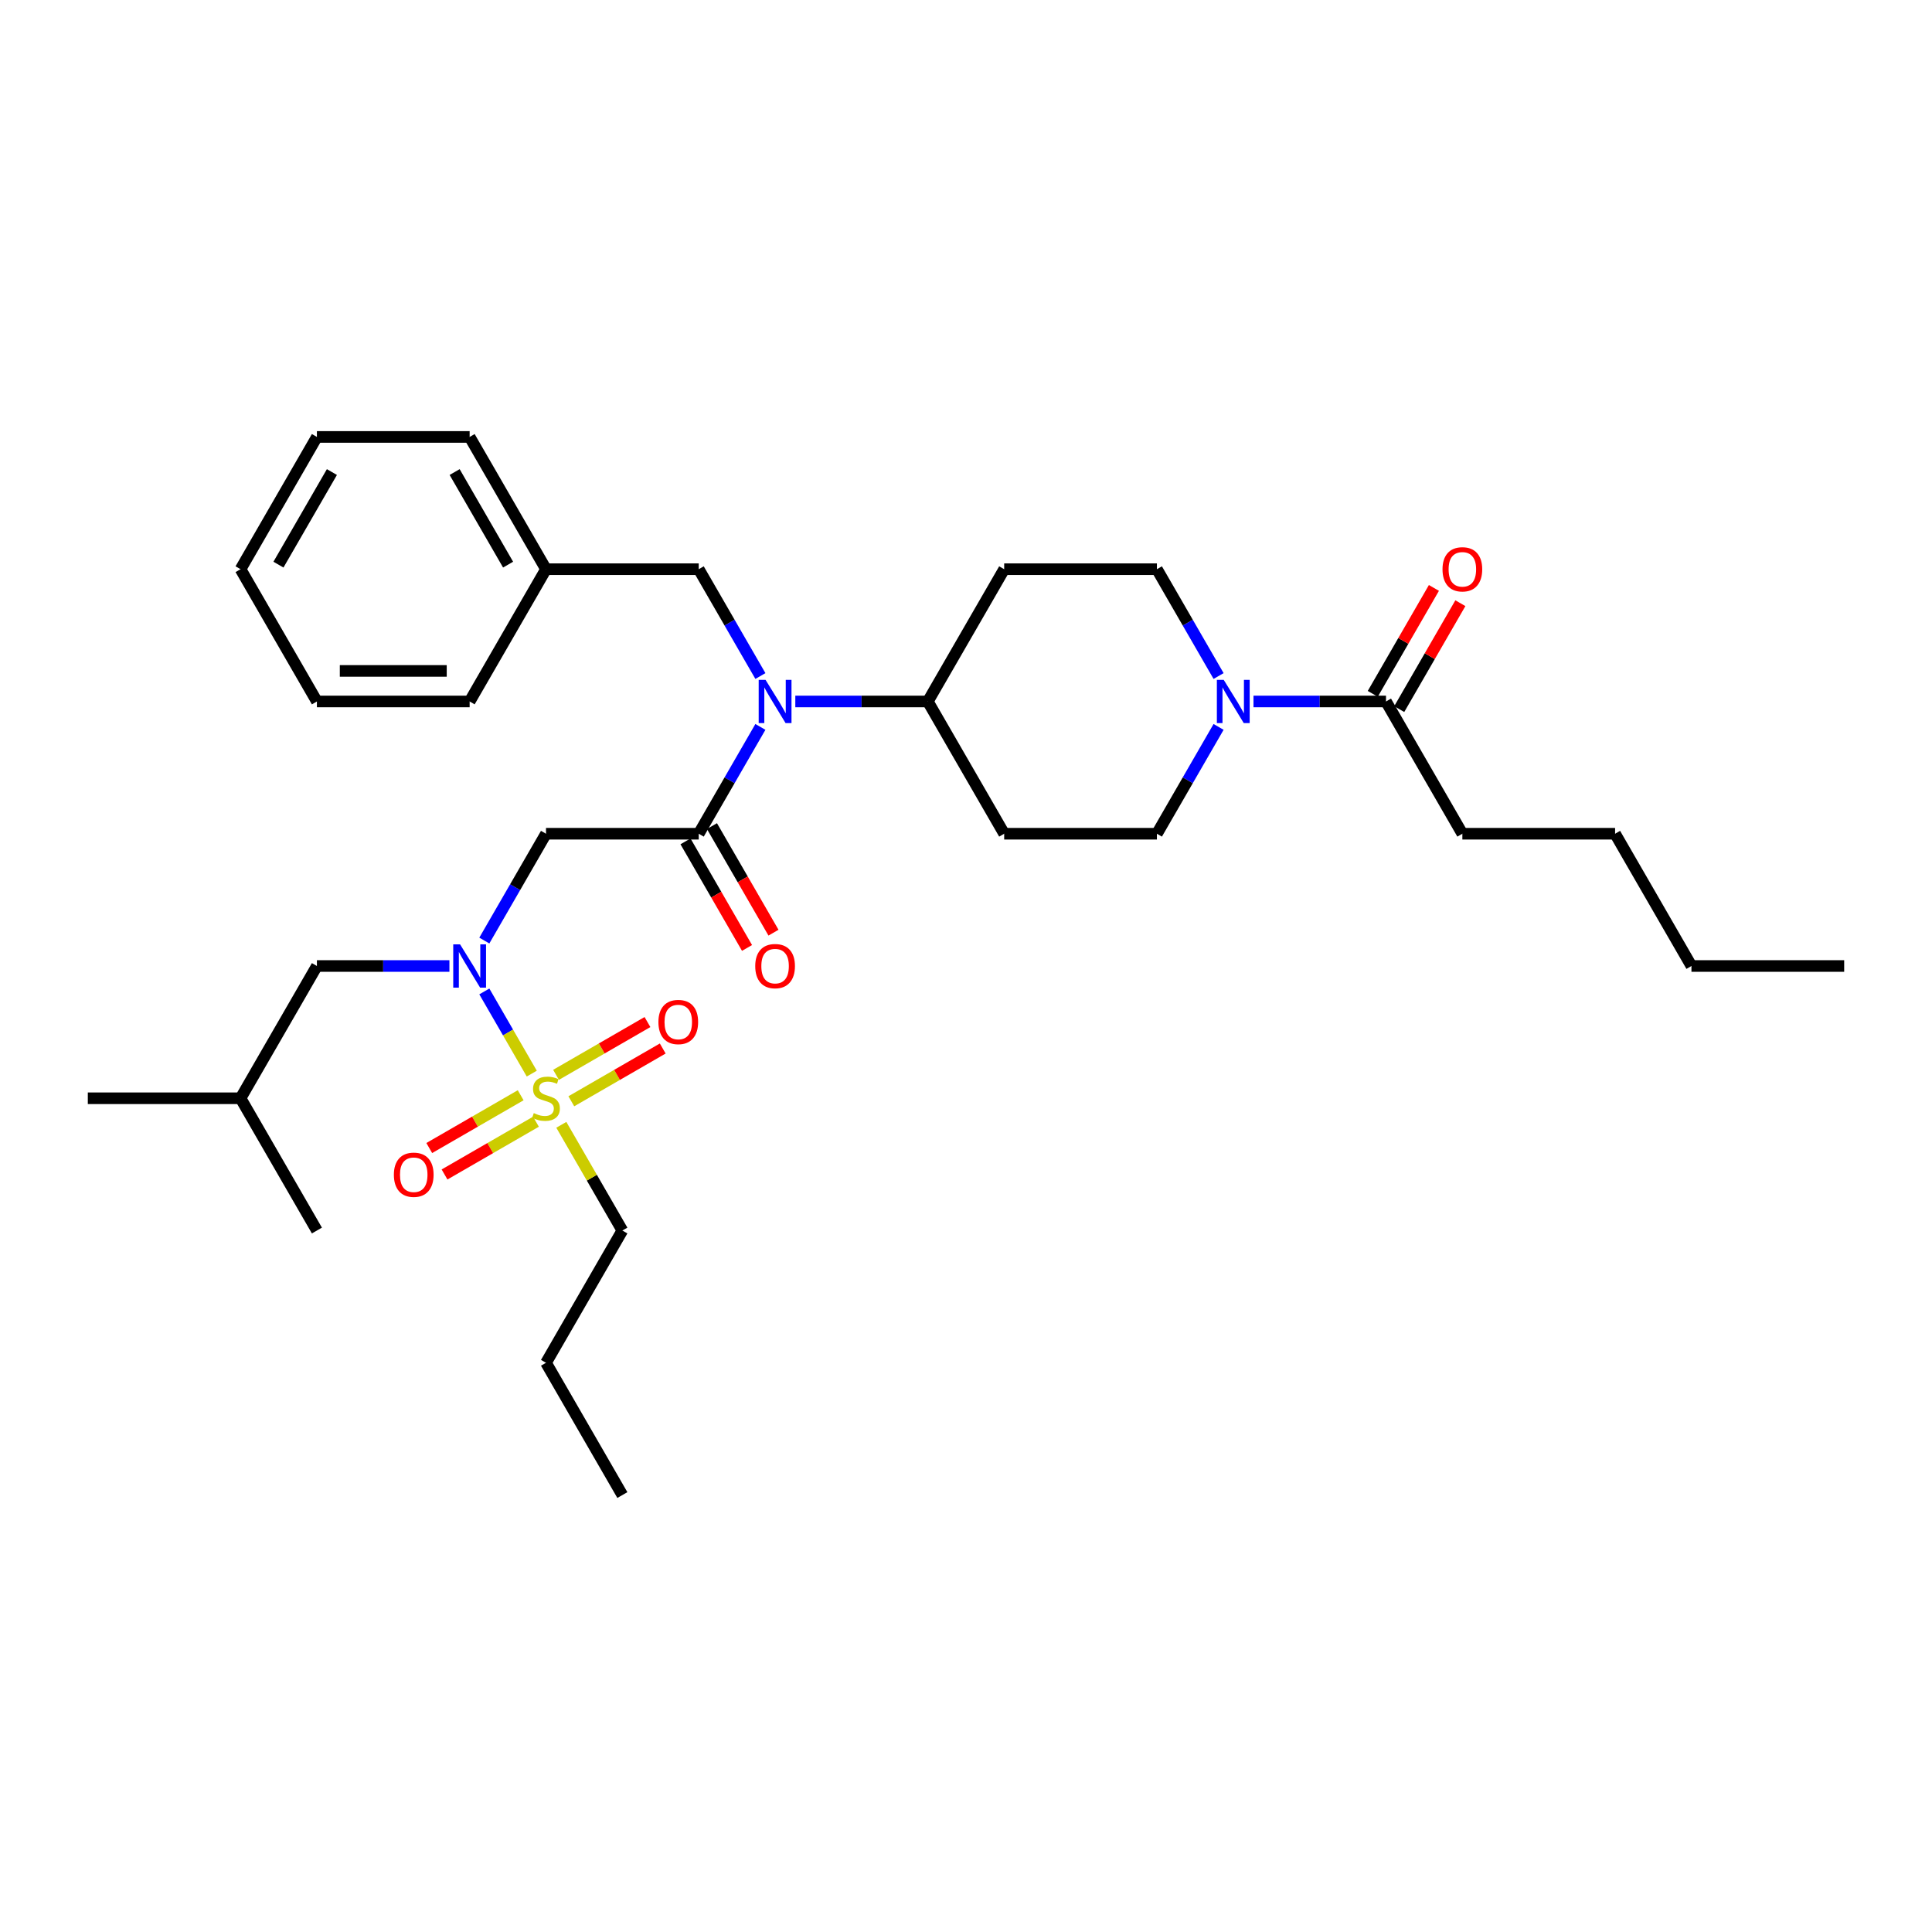<?xml version='1.0' encoding='iso-8859-1'?>
<svg version='1.1' baseProfile='full'
              xmlns='http://www.w3.org/2000/svg'
                      xmlns:rdkit='http://www.rdkit.org/xml'
                      xmlns:xlink='http://www.w3.org/1999/xlink'
                  xml:space='preserve'
width='1000px' height='1000px' viewBox='0 0 1000 1000'>
<!-- END OF HEADER -->
<rect style='opacity:1.0;fill:#FFFFFF;stroke:none' width='1000' height='1000' x='0' y='0'> </rect>
<path class='bond-0' d='M 756.917,431.539 L 835.968,431.539' style='fill:none;fill-rule:evenodd;stroke:#000000;stroke-width:6px;stroke-linecap:butt;stroke-linejoin:miter;stroke-opacity:1' />
<path class='bond-1' d='M 756.917,431.539 L 717.391,363.079' style='fill:none;fill-rule:evenodd;stroke:#000000;stroke-width:6px;stroke-linecap:butt;stroke-linejoin:miter;stroke-opacity:1' />
<path class='bond-2' d='M 630.736,376.249 L 614.775,403.894' style='fill:none;fill-rule:evenodd;stroke:#0000FF;stroke-width:6px;stroke-linecap:butt;stroke-linejoin:miter;stroke-opacity:1' />
<path class='bond-2' d='M 614.775,403.894 L 598.814,431.539' style='fill:none;fill-rule:evenodd;stroke:#000000;stroke-width:6px;stroke-linecap:butt;stroke-linejoin:miter;stroke-opacity:1' />
<path class='bond-3' d='M 648.806,363.079 L 683.099,363.079' style='fill:none;fill-rule:evenodd;stroke:#0000FF;stroke-width:6px;stroke-linecap:butt;stroke-linejoin:miter;stroke-opacity:1' />
<path class='bond-3' d='M 683.099,363.079 L 717.391,363.079' style='fill:none;fill-rule:evenodd;stroke:#000000;stroke-width:6px;stroke-linecap:butt;stroke-linejoin:miter;stroke-opacity:1' />
<path class='bond-4' d='M 630.736,349.909 L 614.775,322.264' style='fill:none;fill-rule:evenodd;stroke:#0000FF;stroke-width:6px;stroke-linecap:butt;stroke-linejoin:miter;stroke-opacity:1' />
<path class='bond-4' d='M 614.775,322.264 L 598.814,294.618' style='fill:none;fill-rule:evenodd;stroke:#000000;stroke-width:6px;stroke-linecap:butt;stroke-linejoin:miter;stroke-opacity:1' />
<path class='bond-5' d='M 724.237,367.032 L 740.061,339.623' style='fill:none;fill-rule:evenodd;stroke:#000000;stroke-width:6px;stroke-linecap:butt;stroke-linejoin:miter;stroke-opacity:1' />
<path class='bond-5' d='M 740.061,339.623 L 755.886,312.215' style='fill:none;fill-rule:evenodd;stroke:#FF0000;stroke-width:6px;stroke-linecap:butt;stroke-linejoin:miter;stroke-opacity:1' />
<path class='bond-5' d='M 710.545,359.126 L 726.369,331.718' style='fill:none;fill-rule:evenodd;stroke:#000000;stroke-width:6px;stroke-linecap:butt;stroke-linejoin:miter;stroke-opacity:1' />
<path class='bond-5' d='M 726.369,331.718 L 742.193,304.31' style='fill:none;fill-rule:evenodd;stroke:#FF0000;stroke-width:6px;stroke-linecap:butt;stroke-linejoin:miter;stroke-opacity:1' />
<path class='bond-6' d='M 835.968,431.539 L 875.494,500' style='fill:none;fill-rule:evenodd;stroke:#000000;stroke-width:6px;stroke-linecap:butt;stroke-linejoin:miter;stroke-opacity:1' />
<path class='bond-7' d='M 875.494,500 L 954.545,500' style='fill:none;fill-rule:evenodd;stroke:#000000;stroke-width:6px;stroke-linecap:butt;stroke-linejoin:miter;stroke-opacity:1' />
<path class='bond-8' d='M 250.687,486.83 L 266.648,459.185' style='fill:none;fill-rule:evenodd;stroke:#0000FF;stroke-width:6px;stroke-linecap:butt;stroke-linejoin:miter;stroke-opacity:1' />
<path class='bond-8' d='M 266.648,459.185 L 282.609,431.539' style='fill:none;fill-rule:evenodd;stroke:#000000;stroke-width:6px;stroke-linecap:butt;stroke-linejoin:miter;stroke-opacity:1' />
<path class='bond-9' d='M 250.687,513.17 L 262.965,534.436' style='fill:none;fill-rule:evenodd;stroke:#0000FF;stroke-width:6px;stroke-linecap:butt;stroke-linejoin:miter;stroke-opacity:1' />
<path class='bond-9' d='M 262.965,534.436 L 275.243,555.702' style='fill:none;fill-rule:evenodd;stroke:#CCCC00;stroke-width:6px;stroke-linecap:butt;stroke-linejoin:miter;stroke-opacity:1' />
<path class='bond-10' d='M 232.617,500 L 198.324,500' style='fill:none;fill-rule:evenodd;stroke:#0000FF;stroke-width:6px;stroke-linecap:butt;stroke-linejoin:miter;stroke-opacity:1' />
<path class='bond-10' d='M 198.324,500 L 164.032,500' style='fill:none;fill-rule:evenodd;stroke:#000000;stroke-width:6px;stroke-linecap:butt;stroke-linejoin:miter;stroke-opacity:1' />
<path class='bond-11' d='M 322.134,636.921 L 282.609,705.382' style='fill:none;fill-rule:evenodd;stroke:#000000;stroke-width:6px;stroke-linecap:butt;stroke-linejoin:miter;stroke-opacity:1' />
<path class='bond-12' d='M 322.134,636.921 L 306.338,609.56' style='fill:none;fill-rule:evenodd;stroke:#000000;stroke-width:6px;stroke-linecap:butt;stroke-linejoin:miter;stroke-opacity:1' />
<path class='bond-12' d='M 306.338,609.56 L 290.541,582.2' style='fill:none;fill-rule:evenodd;stroke:#CCCC00;stroke-width:6px;stroke-linecap:butt;stroke-linejoin:miter;stroke-opacity:1' />
<path class='bond-13' d='M 295.715,570.021 L 319.374,556.362' style='fill:none;fill-rule:evenodd;stroke:#CCCC00;stroke-width:6px;stroke-linecap:butt;stroke-linejoin:miter;stroke-opacity:1' />
<path class='bond-13' d='M 319.374,556.362 L 343.033,542.703' style='fill:none;fill-rule:evenodd;stroke:#FF0000;stroke-width:6px;stroke-linecap:butt;stroke-linejoin:miter;stroke-opacity:1' />
<path class='bond-13' d='M 287.81,556.329 L 311.469,542.67' style='fill:none;fill-rule:evenodd;stroke:#CCCC00;stroke-width:6px;stroke-linecap:butt;stroke-linejoin:miter;stroke-opacity:1' />
<path class='bond-13' d='M 311.469,542.67 L 335.128,529.01' style='fill:none;fill-rule:evenodd;stroke:#FF0000;stroke-width:6px;stroke-linecap:butt;stroke-linejoin:miter;stroke-opacity:1' />
<path class='bond-14' d='M 269.502,566.9 L 245.843,580.559' style='fill:none;fill-rule:evenodd;stroke:#CCCC00;stroke-width:6px;stroke-linecap:butt;stroke-linejoin:miter;stroke-opacity:1' />
<path class='bond-14' d='M 245.843,580.559 L 222.184,594.218' style='fill:none;fill-rule:evenodd;stroke:#FF0000;stroke-width:6px;stroke-linecap:butt;stroke-linejoin:miter;stroke-opacity:1' />
<path class='bond-14' d='M 277.407,580.592 L 253.748,594.251' style='fill:none;fill-rule:evenodd;stroke:#CCCC00;stroke-width:6px;stroke-linecap:butt;stroke-linejoin:miter;stroke-opacity:1' />
<path class='bond-14' d='M 253.748,594.251 L 230.089,607.911' style='fill:none;fill-rule:evenodd;stroke:#FF0000;stroke-width:6px;stroke-linecap:butt;stroke-linejoin:miter;stroke-opacity:1' />
<path class='bond-15' d='M 282.609,705.382 L 322.134,773.842' style='fill:none;fill-rule:evenodd;stroke:#000000;stroke-width:6px;stroke-linecap:butt;stroke-linejoin:miter;stroke-opacity:1' />
<path class='bond-16' d='M 164.032,500 L 124.506,568.461' style='fill:none;fill-rule:evenodd;stroke:#000000;stroke-width:6px;stroke-linecap:butt;stroke-linejoin:miter;stroke-opacity:1' />
<path class='bond-17' d='M 124.506,568.461 L 45.455,568.461' style='fill:none;fill-rule:evenodd;stroke:#000000;stroke-width:6px;stroke-linecap:butt;stroke-linejoin:miter;stroke-opacity:1' />
<path class='bond-18' d='M 124.506,568.461 L 164.032,636.921' style='fill:none;fill-rule:evenodd;stroke:#000000;stroke-width:6px;stroke-linecap:butt;stroke-linejoin:miter;stroke-opacity:1' />
<path class='bond-19' d='M 411.652,363.079 L 445.945,363.079' style='fill:none;fill-rule:evenodd;stroke:#0000FF;stroke-width:6px;stroke-linecap:butt;stroke-linejoin:miter;stroke-opacity:1' />
<path class='bond-19' d='M 445.945,363.079 L 480.237,363.079' style='fill:none;fill-rule:evenodd;stroke:#000000;stroke-width:6px;stroke-linecap:butt;stroke-linejoin:miter;stroke-opacity:1' />
<path class='bond-20' d='M 393.582,376.249 L 377.621,403.894' style='fill:none;fill-rule:evenodd;stroke:#0000FF;stroke-width:6px;stroke-linecap:butt;stroke-linejoin:miter;stroke-opacity:1' />
<path class='bond-20' d='M 377.621,403.894 L 361.66,431.539' style='fill:none;fill-rule:evenodd;stroke:#000000;stroke-width:6px;stroke-linecap:butt;stroke-linejoin:miter;stroke-opacity:1' />
<path class='bond-21' d='M 393.582,349.909 L 377.621,322.264' style='fill:none;fill-rule:evenodd;stroke:#0000FF;stroke-width:6px;stroke-linecap:butt;stroke-linejoin:miter;stroke-opacity:1' />
<path class='bond-21' d='M 377.621,322.264 L 361.66,294.618' style='fill:none;fill-rule:evenodd;stroke:#000000;stroke-width:6px;stroke-linecap:butt;stroke-linejoin:miter;stroke-opacity:1' />
<path class='bond-22' d='M 354.814,435.492 L 370.739,463.074' style='fill:none;fill-rule:evenodd;stroke:#000000;stroke-width:6px;stroke-linecap:butt;stroke-linejoin:miter;stroke-opacity:1' />
<path class='bond-22' d='M 370.739,463.074 L 386.663,490.656' style='fill:none;fill-rule:evenodd;stroke:#FF0000;stroke-width:6px;stroke-linecap:butt;stroke-linejoin:miter;stroke-opacity:1' />
<path class='bond-22' d='M 368.506,427.587 L 384.431,455.169' style='fill:none;fill-rule:evenodd;stroke:#000000;stroke-width:6px;stroke-linecap:butt;stroke-linejoin:miter;stroke-opacity:1' />
<path class='bond-22' d='M 384.431,455.169 L 400.355,482.751' style='fill:none;fill-rule:evenodd;stroke:#FF0000;stroke-width:6px;stroke-linecap:butt;stroke-linejoin:miter;stroke-opacity:1' />
<path class='bond-23' d='M 361.66,431.539 L 282.609,431.539' style='fill:none;fill-rule:evenodd;stroke:#000000;stroke-width:6px;stroke-linecap:butt;stroke-linejoin:miter;stroke-opacity:1' />
<path class='bond-24' d='M 282.609,294.618 L 243.083,226.158' style='fill:none;fill-rule:evenodd;stroke:#000000;stroke-width:6px;stroke-linecap:butt;stroke-linejoin:miter;stroke-opacity:1' />
<path class='bond-24' d='M 262.988,292.255 L 235.32,244.332' style='fill:none;fill-rule:evenodd;stroke:#000000;stroke-width:6px;stroke-linecap:butt;stroke-linejoin:miter;stroke-opacity:1' />
<path class='bond-25' d='M 282.609,294.618 L 243.083,363.079' style='fill:none;fill-rule:evenodd;stroke:#000000;stroke-width:6px;stroke-linecap:butt;stroke-linejoin:miter;stroke-opacity:1' />
<path class='bond-26' d='M 282.609,294.618 L 361.66,294.618' style='fill:none;fill-rule:evenodd;stroke:#000000;stroke-width:6px;stroke-linecap:butt;stroke-linejoin:miter;stroke-opacity:1' />
<path class='bond-27' d='M 480.237,363.079 L 519.763,431.539' style='fill:none;fill-rule:evenodd;stroke:#000000;stroke-width:6px;stroke-linecap:butt;stroke-linejoin:miter;stroke-opacity:1' />
<path class='bond-28' d='M 480.237,363.079 L 519.763,294.618' style='fill:none;fill-rule:evenodd;stroke:#000000;stroke-width:6px;stroke-linecap:butt;stroke-linejoin:miter;stroke-opacity:1' />
<path class='bond-29' d='M 243.083,226.158 L 164.032,226.158' style='fill:none;fill-rule:evenodd;stroke:#000000;stroke-width:6px;stroke-linecap:butt;stroke-linejoin:miter;stroke-opacity:1' />
<path class='bond-30' d='M 243.083,363.079 L 164.032,363.079' style='fill:none;fill-rule:evenodd;stroke:#000000;stroke-width:6px;stroke-linecap:butt;stroke-linejoin:miter;stroke-opacity:1' />
<path class='bond-30' d='M 231.225,347.269 L 175.889,347.269' style='fill:none;fill-rule:evenodd;stroke:#000000;stroke-width:6px;stroke-linecap:butt;stroke-linejoin:miter;stroke-opacity:1' />
<path class='bond-31' d='M 598.814,431.539 L 519.763,431.539' style='fill:none;fill-rule:evenodd;stroke:#000000;stroke-width:6px;stroke-linecap:butt;stroke-linejoin:miter;stroke-opacity:1' />
<path class='bond-32' d='M 519.763,294.618 L 598.814,294.618' style='fill:none;fill-rule:evenodd;stroke:#000000;stroke-width:6px;stroke-linecap:butt;stroke-linejoin:miter;stroke-opacity:1' />
<path class='bond-33' d='M 164.032,226.158 L 124.506,294.618' style='fill:none;fill-rule:evenodd;stroke:#000000;stroke-width:6px;stroke-linecap:butt;stroke-linejoin:miter;stroke-opacity:1' />
<path class='bond-33' d='M 171.795,244.332 L 144.127,292.255' style='fill:none;fill-rule:evenodd;stroke:#000000;stroke-width:6px;stroke-linecap:butt;stroke-linejoin:miter;stroke-opacity:1' />
<path class='bond-34' d='M 164.032,363.079 L 124.506,294.618' style='fill:none;fill-rule:evenodd;stroke:#000000;stroke-width:6px;stroke-linecap:butt;stroke-linejoin:miter;stroke-opacity:1' />
<path  class='atom-1' d='M 633.391 351.885
L 640.727 363.743
Q 641.455 364.913, 642.625 367.032
Q 643.794 369.15, 643.858 369.277
L 643.858 351.885
L 646.83 351.885
L 646.83 374.273
L 643.763 374.273
L 635.889 361.308
Q 634.972 359.79, 633.992 358.051
Q 633.043 356.312, 632.759 355.775
L 632.759 374.273
L 629.85 374.273
L 629.85 351.885
L 633.391 351.885
' fill='#0000FF'/>
<path  class='atom-3' d='M 746.64 294.682
Q 746.64 289.306, 749.296 286.302
Q 751.953 283.298, 756.917 283.298
Q 761.881 283.298, 764.538 286.302
Q 767.194 289.306, 767.194 294.682
Q 767.194 300.12, 764.506 303.219
Q 761.818 306.286, 756.917 306.286
Q 751.984 306.286, 749.296 303.219
Q 746.64 300.152, 746.64 294.682
M 756.917 303.757
Q 760.332 303.757, 762.166 301.48
Q 764.032 299.172, 764.032 294.682
Q 764.032 290.286, 762.166 288.073
Q 760.332 285.828, 756.917 285.828
Q 753.502 285.828, 751.636 288.041
Q 749.802 290.255, 749.802 294.682
Q 749.802 299.203, 751.636 301.48
Q 753.502 303.757, 756.917 303.757
' fill='#FF0000'/>
<path  class='atom-6' d='M 238.134 488.806
L 245.47 500.664
Q 246.198 501.834, 247.368 503.953
Q 248.538 506.071, 248.601 506.198
L 248.601 488.806
L 251.573 488.806
L 251.573 511.194
L 248.506 511.194
L 240.632 498.229
Q 239.715 496.711, 238.735 494.972
Q 237.787 493.233, 237.502 492.696
L 237.502 511.194
L 234.593 511.194
L 234.593 488.806
L 238.134 488.806
' fill='#0000FF'/>
<path  class='atom-8' d='M 276.285 576.144
Q 276.538 576.239, 277.581 576.682
Q 278.625 577.125, 279.763 577.409
Q 280.933 577.662, 282.071 577.662
Q 284.19 577.662, 285.423 576.65
Q 286.656 575.607, 286.656 573.804
Q 286.656 572.571, 286.024 571.812
Q 285.423 571.053, 284.474 570.642
Q 283.526 570.231, 281.945 569.757
Q 279.953 569.156, 278.751 568.587
Q 277.581 568.018, 276.727 566.816
Q 275.905 565.615, 275.905 563.591
Q 275.905 560.777, 277.802 559.038
Q 279.731 557.298, 283.526 557.298
Q 286.119 557.298, 289.059 558.532
L 288.332 560.966
Q 285.644 559.86, 283.621 559.86
Q 281.439 559.86, 280.237 560.777
Q 279.036 561.662, 279.067 563.211
Q 279.067 564.413, 279.668 565.14
Q 280.3 565.868, 281.186 566.279
Q 282.103 566.69, 283.621 567.164
Q 285.644 567.796, 286.846 568.429
Q 288.047 569.061, 288.901 570.358
Q 289.787 571.623, 289.787 573.804
Q 289.787 576.903, 287.7 578.579
Q 285.644 580.223, 282.198 580.223
Q 280.206 580.223, 278.688 579.781
Q 277.202 579.37, 275.431 578.642
L 276.285 576.144
' fill='#CCCC00'/>
<path  class='atom-9' d='M 340.793 528.998
Q 340.793 523.623, 343.449 520.619
Q 346.105 517.615, 351.069 517.615
Q 356.034 517.615, 358.69 520.619
Q 361.346 523.623, 361.346 528.998
Q 361.346 534.437, 358.658 537.536
Q 355.97 540.603, 351.069 540.603
Q 346.136 540.603, 343.449 537.536
Q 340.793 534.468, 340.793 528.998
M 351.069 538.073
Q 354.484 538.073, 356.318 535.796
Q 358.184 533.488, 358.184 528.998
Q 358.184 524.603, 356.318 522.389
Q 354.484 520.144, 351.069 520.144
Q 347.654 520.144, 345.789 522.358
Q 343.955 524.571, 343.955 528.998
Q 343.955 533.52, 345.789 535.796
Q 347.654 538.073, 351.069 538.073
' fill='#FF0000'/>
<path  class='atom-10' d='M 203.872 608.049
Q 203.872 602.674, 206.528 599.67
Q 209.184 596.666, 214.148 596.666
Q 219.113 596.666, 221.769 599.67
Q 224.425 602.674, 224.425 608.049
Q 224.425 613.488, 221.737 616.587
Q 219.049 619.654, 214.148 619.654
Q 209.215 619.654, 206.528 616.587
Q 203.872 613.52, 203.872 608.049
M 214.148 617.125
Q 217.563 617.125, 219.397 614.848
Q 221.263 612.54, 221.263 608.049
Q 221.263 603.654, 219.397 601.441
Q 217.563 599.196, 214.148 599.196
Q 210.733 599.196, 208.868 601.409
Q 207.034 603.623, 207.034 608.049
Q 207.034 612.571, 208.868 614.848
Q 210.733 617.125, 214.148 617.125
' fill='#FF0000'/>
<path  class='atom-15' d='M 396.237 351.885
L 403.573 363.743
Q 404.3 364.913, 405.47 367.032
Q 406.64 369.15, 406.704 369.277
L 406.704 351.885
L 409.676 351.885
L 409.676 374.273
L 406.609 374.273
L 398.735 361.308
Q 397.818 359.79, 396.838 358.051
Q 395.889 356.312, 395.605 355.775
L 395.605 374.273
L 392.696 374.273
L 392.696 351.885
L 396.237 351.885
' fill='#0000FF'/>
<path  class='atom-17' d='M 390.909 500.063
Q 390.909 494.688, 393.565 491.684
Q 396.221 488.68, 401.186 488.68
Q 406.15 488.68, 408.806 491.684
Q 411.462 494.688, 411.462 500.063
Q 411.462 505.502, 408.775 508.601
Q 406.087 511.668, 401.186 511.668
Q 396.253 511.668, 393.565 508.601
Q 390.909 505.534, 390.909 500.063
M 401.186 509.138
Q 404.601 509.138, 406.435 506.862
Q 408.3 504.553, 408.3 500.063
Q 408.3 495.668, 406.435 493.455
Q 404.601 491.209, 401.186 491.209
Q 397.771 491.209, 395.905 493.423
Q 394.071 495.636, 394.071 500.063
Q 394.071 504.585, 395.905 506.862
Q 397.771 509.138, 401.186 509.138
' fill='#FF0000'/>
</svg>
